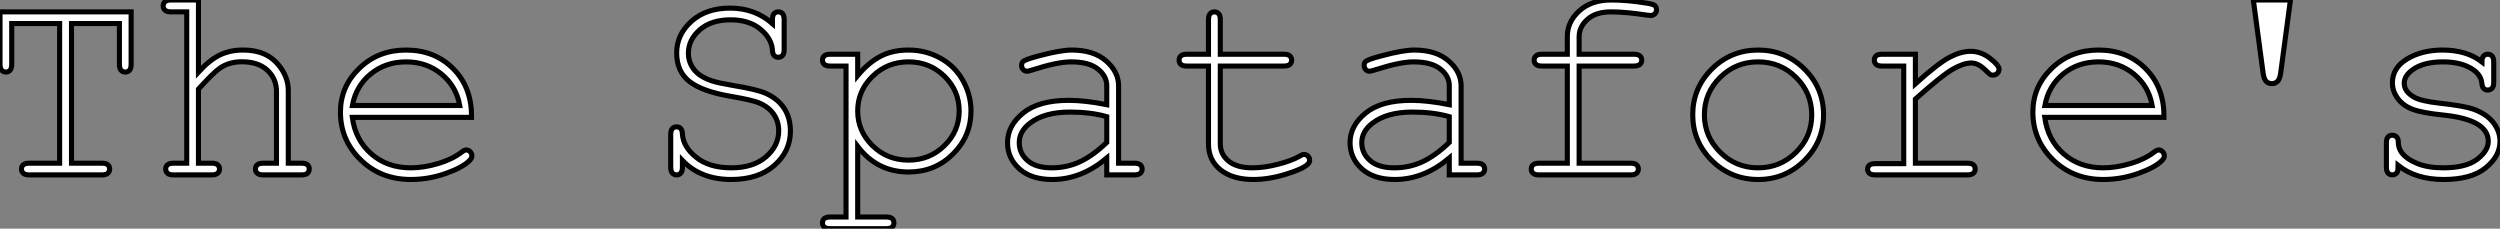 <?xml version="1.0" standalone="no"?>
<svg xmlns="http://www.w3.org/2000/svg" viewBox="3 7.996 490.547 44.87"><rect x="3" y="7.996" width="490.547" height="44.87" fill="#808080" stroke="none"/><path d="M27.34-29.70L17.94-29.70L17.94-2.30L23.90-2.30Q24.72-2.30 25.07-1.98Q25.43-1.67 25.43-1.15L25.43-1.15Q25.43-0.66 25.07-0.33Q24.72 0 23.90 0L23.90 0L9.65 0Q8.83 0 8.48-0.33Q8.12-0.66 8.12-1.15L8.12-1.15Q8.12-1.67 8.48-1.98Q8.83-2.30 9.65-2.30L9.65-2.30L15.61-2.30L15.61-29.70L6.21-29.70L6.21-21.74Q6.21-20.89 5.89-20.54Q5.58-20.18 5.06-20.18L5.06-20.18Q4.57-20.18 4.24-20.54Q3.91-20.89 3.91-21.74L3.91-21.74L3.91-31.99L29.64-31.99L29.64-21.74Q29.64-20.89 29.33-20.54Q29.01-20.18 28.49-20.18L28.49-20.18Q27.97-20.18 27.66-20.54Q27.34-20.89 27.34-21.74L27.34-21.74L27.34-29.70ZM37.46-34.32L42.85-34.32L42.85-20.18Q45.04-22.56 47.04-23.53Q49.05-24.50 51.54-24.50L51.54-24.50Q54.22-24.50 56.10-23.56Q57.97-22.61 59.23-20.66Q60.48-18.70 60.48-16.54L60.48-16.54L60.48-2.30L63.05-2.30Q63.90-2.30 64.24-1.98Q64.59-1.67 64.59-1.15L64.59-1.15Q64.59-0.66 64.24-0.33Q63.90 0 63.05 0L63.05 0L55.59 0Q54.74 0 54.39-0.33Q54.03-0.66 54.03-1.15L54.03-1.15Q54.03-1.67 54.39-1.98Q54.74-2.30 55.59-2.30L55.59-2.30L58.16-2.30L58.16-16.38Q58.16-18.87 56.37-20.54Q54.58-22.20 51.38-22.20L51.38-22.20Q48.86-22.20 47.09-20.97L47.09-20.97Q45.80-20.10 42.85-16.84L42.85-16.84L42.85-2.30L45.45-2.30Q46.27-2.30 46.62-1.98Q46.98-1.67 46.98-1.15L46.98-1.15Q46.98-0.66 46.62-0.33Q46.27 0 45.45 0L45.45 0L37.95 0Q37.13 0 36.78-0.33Q36.42-0.66 36.42-1.15L36.42-1.15Q36.42-1.67 36.78-1.98Q37.13-2.30 37.95-2.30L37.95-2.30L40.55-2.30L40.55-31.99L37.46-31.99Q36.64-31.99 36.29-32.32Q35.93-32.65 35.93-33.17L35.93-33.17Q35.93-33.66 36.29-33.99Q36.64-34.32 37.46-34.32L37.46-34.32ZM96.44-11.29L96.44-11.29L73.04-11.29Q73.64-6.84 76.77-4.12Q79.90-1.39 84.52-1.39L84.52-1.39Q87.09-1.39 89.91-2.24Q92.72-3.09 94.50-4.48L94.50-4.48Q95.02-4.89 95.40-4.89L95.40-4.89Q95.84-4.89 96.17-4.55Q96.50-4.21 96.50-3.75L96.50-3.75Q96.50-3.28 96.06-2.84L96.06-2.84Q94.75-1.48 91.40-0.29Q88.05 0.90 84.52 0.90L84.52 0.90Q78.61 0.90 74.66-2.97Q70.71-6.84 70.71-12.33L70.71-12.33Q70.71-17.34 74.42-20.92Q78.12-24.50 83.59-24.50L83.59-24.50Q89.22-24.50 92.86-20.82Q96.50-17.14 96.44-11.29ZM73.06-13.62L94.12-13.62Q93.43-17.42 90.52-19.80Q87.61-22.18 83.59-22.18L83.59-22.18Q79.57-22.18 76.67-19.82Q73.77-17.47 73.06-13.62L73.06-13.62Z" fill="white" stroke="black" transform="translate(0 0) scale(1 1) translate(-0.91 42.316)"/><path d="M25.02-29.70L25.02-29.70L25.02-30.46Q25.02-31.28 25.33-31.64Q25.65-31.99 26.17-31.99L26.17-31.99Q26.69-31.99 27.00-31.64Q27.32-31.28 27.32-30.46L27.32-30.46L27.32-24.61Q27.32-23.79 27.00-23.43Q26.69-23.08 26.17-23.08L26.17-23.08Q25.68-23.08 25.36-23.41Q25.05-23.73 25.02-24.47L25.02-24.47Q24.88-26.77 22.65-28.60Q20.43-30.43 16.82-30.43L16.82-30.43Q13.02-30.43 10.77-28.48Q8.53-26.52 8.53-23.87L8.53-23.87Q8.53-22.50 9.16-21.38Q9.79-20.26 10.83-19.56Q11.87-18.87 13.18-18.44Q14.49-18.02 17.28-17.55L17.28-17.55Q21.96-16.79 23.73-16.00L23.73-16.00Q26.11-14.93 27.33-13.04Q28.55-11.16 28.55-8.59L28.55-8.59Q28.55-4.65 25.40-1.87Q22.26 0.90 16.93 0.90L16.93 0.90Q10.94 0.90 7.36-2.84L7.36-2.84L7.36-1.53Q7.36-0.71 7.04-0.36Q6.73 0 6.21 0L6.21 0Q5.71 0 5.39-0.36Q5.06-0.71 5.06-1.53L5.06-1.53L5.06-7.88Q5.06-8.72 5.37-9.08Q5.69-9.43 6.21-9.43L6.21-9.43Q6.70-9.43 7.01-9.11Q7.33-8.78 7.36-8.04L7.36-8.04Q7.49-5.52 10.05-3.46Q12.61-1.39 16.93-1.39L16.93-1.39Q21.25-1.39 23.75-3.55Q26.25-5.71 26.25-8.67L26.25-8.67Q26.25-10.47 25.29-11.88Q24.34-13.29 22.45-14.11L22.45-14.11Q21.14-14.68 16.98-15.39L16.98-15.39Q11.27-16.35 8.75-18.32L8.75-18.32Q6.23-20.29 6.23-23.93L6.23-23.93Q6.23-27.54 9.12-30.13Q12.00-32.73 16.73-32.73L16.73-32.73Q21.55-32.73 25.02-29.70ZM36.37-23.68L41.75-23.68L41.75-19.50Q43.80-21.98 46.16-23.24Q48.51-24.50 51.71-24.50L51.71-24.50Q55.10-24.50 57.97-22.91Q60.84-21.33 62.41-18.50Q63.98-15.67 63.98-12.55L63.98-12.55Q63.98-7.60 60.44-4.09Q56.90-0.57 51.73-0.57L51.73-0.57Q45.58-0.57 41.75-5.58L41.75-5.58L41.75 8.26L47.33 8.26Q48.15 8.26 48.51 8.57Q48.86 8.89 48.86 9.41L48.86 9.41Q48.86 9.90 48.51 10.23Q48.15 10.55 47.33 10.55L47.33 10.55L36.37 10.55Q35.55 10.55 35.19 10.24Q34.84 9.93 34.84 9.41L34.84 9.41Q34.84 8.89 35.19 8.57Q35.55 8.26 36.37 8.26L36.37 8.26L39.46 8.26L39.46-21.36L36.37-21.36Q35.55-21.36 35.19-21.68Q34.84-22.01 34.84-22.53L34.84-22.53Q34.84-23.02 35.19-23.35Q35.55-23.68 36.37-23.68L36.37-23.68ZM61.66-12.55L61.66-12.55Q61.66-16.52 58.78-19.35Q55.89-22.18 51.73-22.18L51.73-22.18Q47.55-22.18 44.65-19.33Q41.75-16.49 41.75-12.55L41.75-12.55Q41.75-8.59 44.65-5.74Q47.55-2.90 51.73-2.90L51.73-2.90Q55.86-2.90 58.76-5.73Q61.66-8.56 61.66-12.55ZM96.00 0L90.62 0L90.62-3.31Q85.61 0.90 79.93 0.90L79.93 0.90Q75.80 0.90 73.47-1.19Q71.15-3.28 71.15-6.32L71.15-6.32Q71.15-9.65 74.21-12.14Q77.27-14.63 83.15-14.63L83.15-14.63Q84.74-14.63 86.60-14.42Q88.46-14.22 90.62-13.78L90.62-13.78L90.62-17.50Q90.62-19.39 88.87-20.78Q87.12-22.18 83.62-22.18L83.62-22.18Q80.94-22.18 76.10-20.62L76.10-20.62Q75.22-20.34 74.98-20.34L74.98-20.34Q74.54-20.34 74.22-20.67Q73.91-21 73.91-21.49L73.91-21.49Q73.91-21.96 74.18-22.23L74.18-22.23Q74.57-22.64 77.27-23.35L77.27-23.35Q81.54-24.50 83.73-24.50L83.73-24.50Q88.07-24.50 90.51-22.35Q92.94-20.21 92.94-17.50L92.94-17.50L92.94-2.30L96.00-2.30Q96.85-2.30 97.21-1.98Q97.56-1.67 97.56-1.15L97.56-1.15Q97.56-0.66 97.21-0.33Q96.85 0 96.00 0L96.00 0ZM90.62-6.37L90.62-11.43Q89.00-11.89 87.20-12.11Q85.39-12.33 83.40-12.33L83.40-12.33Q78.39-12.33 75.58-10.17L75.58-10.17Q73.45-8.56 73.45-6.32L73.45-6.32Q73.45-4.24 75.07-2.82Q76.70-1.39 79.82-1.39L79.82-1.39Q82.80-1.39 85.35-2.58Q87.91-3.77 90.62-6.37L90.62-6.37ZM112.90-30.46L112.90-23.68L125.37-23.68Q126.19-23.68 126.55-23.35Q126.90-23.02 126.90-22.50L126.90-22.50Q126.90-22.01 126.55-21.68Q126.19-21.36 125.37-21.36L125.37-21.36L112.90-21.36L112.90-6.07Q112.90-4.07 114.50-2.73Q116.10-1.39 119.19-1.39L119.19-1.39Q121.52-1.39 124.22-2.09Q126.93-2.79 128.43-3.66L128.43-3.66Q128.98-4.02 129.34-4.02L129.34-4.02Q129.77-4.02 130.10-3.68Q130.43-3.34 130.43-2.87L130.43-2.87Q130.43-2.46 130.07-2.11L130.07-2.11Q129.20-1.20 125.82-0.15Q122.45 0.90 119.36 0.90L119.36 0.90Q115.34 0.90 112.96-0.98Q110.58-2.87 110.58-6.07L110.58-6.07L110.58-21.36L106.34-21.36Q105.52-21.36 105.16-21.68Q104.81-22.01 104.81-22.53L104.81-22.53Q104.81-23.02 105.16-23.35Q105.52-23.68 106.34-23.68L106.34-23.68L110.58-23.68L110.58-30.46Q110.58-31.28 110.91-31.64Q111.23-31.99 111.73-31.99L111.73-31.99Q112.25-31.99 112.57-31.64Q112.90-31.28 112.90-30.46L112.90-30.46ZM163.21 0L157.83 0L157.83-3.31Q152.82 0.90 147.14 0.90L147.14 0.90Q143.01 0.90 140.68-1.19Q138.36-3.28 138.36-6.32L138.36-6.32Q138.36-9.65 141.42-12.14Q144.48-14.63 150.36-14.63L150.36-14.63Q151.95-14.63 153.81-14.42Q155.67-14.22 157.83-13.78L157.83-13.78L157.83-17.50Q157.83-19.39 156.08-20.78Q154.33-22.18 150.83-22.18L150.83-22.18Q148.15-22.18 143.31-20.62L143.31-20.62Q142.43-20.34 142.19-20.34L142.19-20.34Q141.75-20.34 141.44-20.67Q141.12-21 141.12-21.49L141.12-21.49Q141.12-21.96 141.39-22.23L141.39-22.23Q141.78-22.64 144.48-23.35L144.48-23.35Q148.75-24.50 150.94-24.50L150.94-24.50Q155.29-24.50 157.72-22.35Q160.15-20.21 160.15-17.50L160.15-17.50L160.15-2.30L163.21-2.30Q164.06-2.30 164.42-1.98Q164.77-1.67 164.77-1.15L164.77-1.15Q164.77-0.66 164.42-0.33Q164.06 0 163.21 0L163.21 0ZM157.83-6.37L157.83-11.43Q156.21-11.89 154.41-12.11Q152.61-12.33 150.61-12.33L150.61-12.33Q145.61-12.33 142.79-10.17L142.79-10.17Q140.66-8.56 140.66-6.32L140.66-6.32Q140.66-4.24 142.28-2.82Q143.91-1.39 147.03-1.39L147.03-1.39Q150.01-1.39 152.56-2.58Q155.12-3.77 157.83-6.37L157.83-6.37ZM194.06-21.36L183.31-21.36L183.31-2.30L193.40-2.30Q194.22-2.30 194.58-1.98Q194.93-1.67 194.93-1.15L194.93-1.15Q194.93-0.66 194.58-0.33Q194.22 0 193.40 0L193.40 0L175.44 0Q174.62 0 174.26-0.33Q173.91-0.66 173.91-1.15L173.91-1.15Q173.91-1.67 174.26-1.98Q174.62-2.30 175.44-2.30L175.44-2.30L180.99-2.30L180.99-21.36L176.01-21.36Q175.19-21.36 174.84-21.68Q174.48-22.01 174.48-22.53L174.48-22.53Q174.48-23.02 174.84-23.35Q175.19-23.68 176.01-23.68L176.01-23.68L180.99-23.68L180.99-27.15Q180.99-30.05 183.34-32.18Q185.69-34.32 189.57-34.32L189.57-34.32Q192.83-34.32 196.52-33.71L196.52-33.71Q197.91-33.50 198.20-33.20Q198.49-32.89 198.49-32.40L198.49-32.40Q198.49-31.91 198.16-31.60Q197.83-31.28 197.29-31.28L197.29-31.28Q197.07-31.28 196.55-31.36L196.55-31.36Q192.42-31.99 189.57-31.99L189.57-31.99Q186.57-31.99 184.94-30.52Q183.31-29.04 183.31-27.15L183.31-27.15L183.31-23.68L194.06-23.68Q194.88-23.68 195.23-23.35Q195.59-23.02 195.59-22.50L195.59-22.50Q195.59-22.01 195.23-21.68Q194.88-21.36 194.06-21.36L194.06-21.36ZM231.27-11.79L231.27-11.79Q231.27-6.54 227.51-2.82Q223.75 0.90 218.45 0.90L218.45 0.90Q213.09 0.90 209.34-2.83Q205.60-6.56 205.60-11.79L205.60-11.79Q205.60-17.04 209.34-20.77Q213.09-24.50 218.45-24.50L218.45-24.50Q223.75-24.50 227.51-20.78Q231.27-17.06 231.27-11.79ZM228.95-11.79L228.95-11.79Q228.95-16.11 225.87-19.14Q222.80-22.18 218.42-22.18L218.42-22.18Q214.05-22.18 210.97-19.13Q207.89-16.08 207.89-11.79L207.89-11.79Q207.89-7.52 210.97-4.46Q214.05-1.39 218.42-1.39L218.42-1.39Q222.80-1.39 225.87-4.44Q228.95-7.49 228.95-11.79ZM242.76-23.68L249.29-23.68L249.29-17.88Q253.78-21.93 256.01-23.09Q258.23-24.25 260.12-24.25L260.12-24.25Q262.17-24.25 263.94-22.87Q265.70-21.49 265.70-20.78L265.70-20.78Q265.70-20.26 265.36-19.92Q265.02-19.58 264.50-19.58L264.50-19.58Q264.22-19.58 264.03-19.67Q263.84-19.77 263.32-20.29L263.32-20.29Q262.36-21.25 261.65-21.60Q260.94-21.96 260.26-21.96L260.26-21.96Q258.75-21.96 256.63-20.75Q254.52-19.55 249.29-14.88L249.29-14.88L249.29-2.30L259.46-2.30Q260.31-2.30 260.67-1.98Q261.02-1.67 261.02-1.15L261.02-1.15Q261.02-0.66 260.67-0.33Q260.31 0 259.46 0L259.46 0L241.45 0Q240.63 0 240.27-0.31Q239.91-0.63 239.91-1.12L239.91-1.12Q239.91-1.59 240.26-1.90Q240.60-2.21 241.45-2.21L241.45-2.21L247.00-2.21L247.00-21.36L242.76-21.36Q241.94-21.36 241.58-21.68Q241.23-22.01 241.23-22.53L241.23-22.53Q241.23-23.02 241.57-23.35Q241.91-23.68 242.76-23.68L242.76-23.68ZM298.07-11.29L298.07-11.29L274.67-11.29Q275.27-6.84 278.40-4.12Q281.53-1.39 286.15-1.39L286.15-1.39Q288.72-1.39 291.54-2.24Q294.36-3.09 296.13-4.48L296.13-4.48Q296.65-4.89 297.04-4.89L297.04-4.89Q297.47-4.89 297.80-4.55Q298.13-4.21 298.13-3.75L298.13-3.75Q298.13-3.28 297.69-2.84L297.69-2.84Q296.38-1.48 293.03-0.29Q289.68 0.90 286.15 0.90L286.15 0.90Q280.25 0.90 276.29-2.97Q272.34-6.84 272.34-12.33L272.34-12.33Q272.34-17.34 276.05-20.92Q279.75-24.50 285.22-24.50L285.22-24.50Q290.86-24.50 294.49-20.82Q298.13-17.14 298.07-11.29ZM274.70-13.62L295.75-13.62Q295.07-17.42 292.15-19.80Q289.24-22.18 285.22-22.18L285.22-22.18Q281.20-22.18 278.30-19.82Q275.41-17.47 274.70-13.62L274.70-13.62ZM317.52-19.96L315.60-34.32L322.88-34.32L320.96-19.96Q320.80-18.81 320.35-18.36Q319.89-17.91 319.24-17.91L319.24-17.91Q318.55-17.91 318.12-18.36Q317.68-18.81 317.52-19.96L317.52-19.96ZM360.45-22.18L360.45-22.18Q360.45-22.97 360.77-23.32Q361.10-23.68 361.59-23.68L361.59-23.68Q362.11-23.68 362.44-23.32Q362.77-22.97 362.77-22.12L362.77-22.12L362.77-18.18Q362.77-17.36 362.44-17.01Q362.11-16.65 361.59-16.65L361.59-16.65Q361.13-16.65 360.81-16.95Q360.50-17.25 360.45-17.94L360.45-17.94Q360.28-19.58 358.75-20.64L358.75-20.64Q356.51-22.18 352.82-22.18L352.82-22.18Q348.96-22.18 346.83-20.62L346.83-20.62Q345.21-19.44 345.21-17.99L345.21-17.99Q345.21-16.35 347.13-15.26L347.13-15.26Q348.44-14.49 352.11-14.08L352.11-14.08Q356.89-13.56 358.75-12.91L358.75-12.91Q361.40-11.95 362.70-10.25Q364-8.56 364-6.59L364-6.59Q364-3.66 361.18-1.38Q358.37 0.90 352.93 0.90L352.93 0.90Q347.48 0.90 344.01-1.86L344.01-1.86Q344.01-0.93 343.90-0.66Q343.79-0.38 343.51-0.19Q343.22 0 342.86 0L342.86 0Q342.37 0 342.04-0.36Q341.71-0.71 341.71-1.53L341.71-1.53L341.71-6.26Q341.71-7.08 342.03-7.44Q342.34-7.79 342.86-7.79L342.86-7.79Q343.36-7.79 343.70-7.45Q344.04-7.11 344.04-6.54L344.04-6.54Q344.04-5.28 344.67-4.43L344.67-4.43Q345.63-3.12 347.72-2.26Q349.81-1.39 352.84-1.39L352.84-1.39Q357.33-1.39 359.52-3.06Q361.70-4.73 361.70-6.59L361.70-6.59Q361.70-8.72 359.49-10.01L359.49-10.01Q357.25-11.29 352.97-11.73Q348.69-12.17 346.83-12.88Q344.97-13.59 343.93-15.01Q342.89-16.43 342.89-18.07L342.89-18.07Q342.89-21.03 345.79-22.76Q348.69-24.50 352.71-24.50L352.71-24.50Q357.46-24.50 360.45-22.18Z" fill="white" stroke="black" transform="translate(129.605 0) scale(1 1) translate(-0.059 42.316)"/></svg>